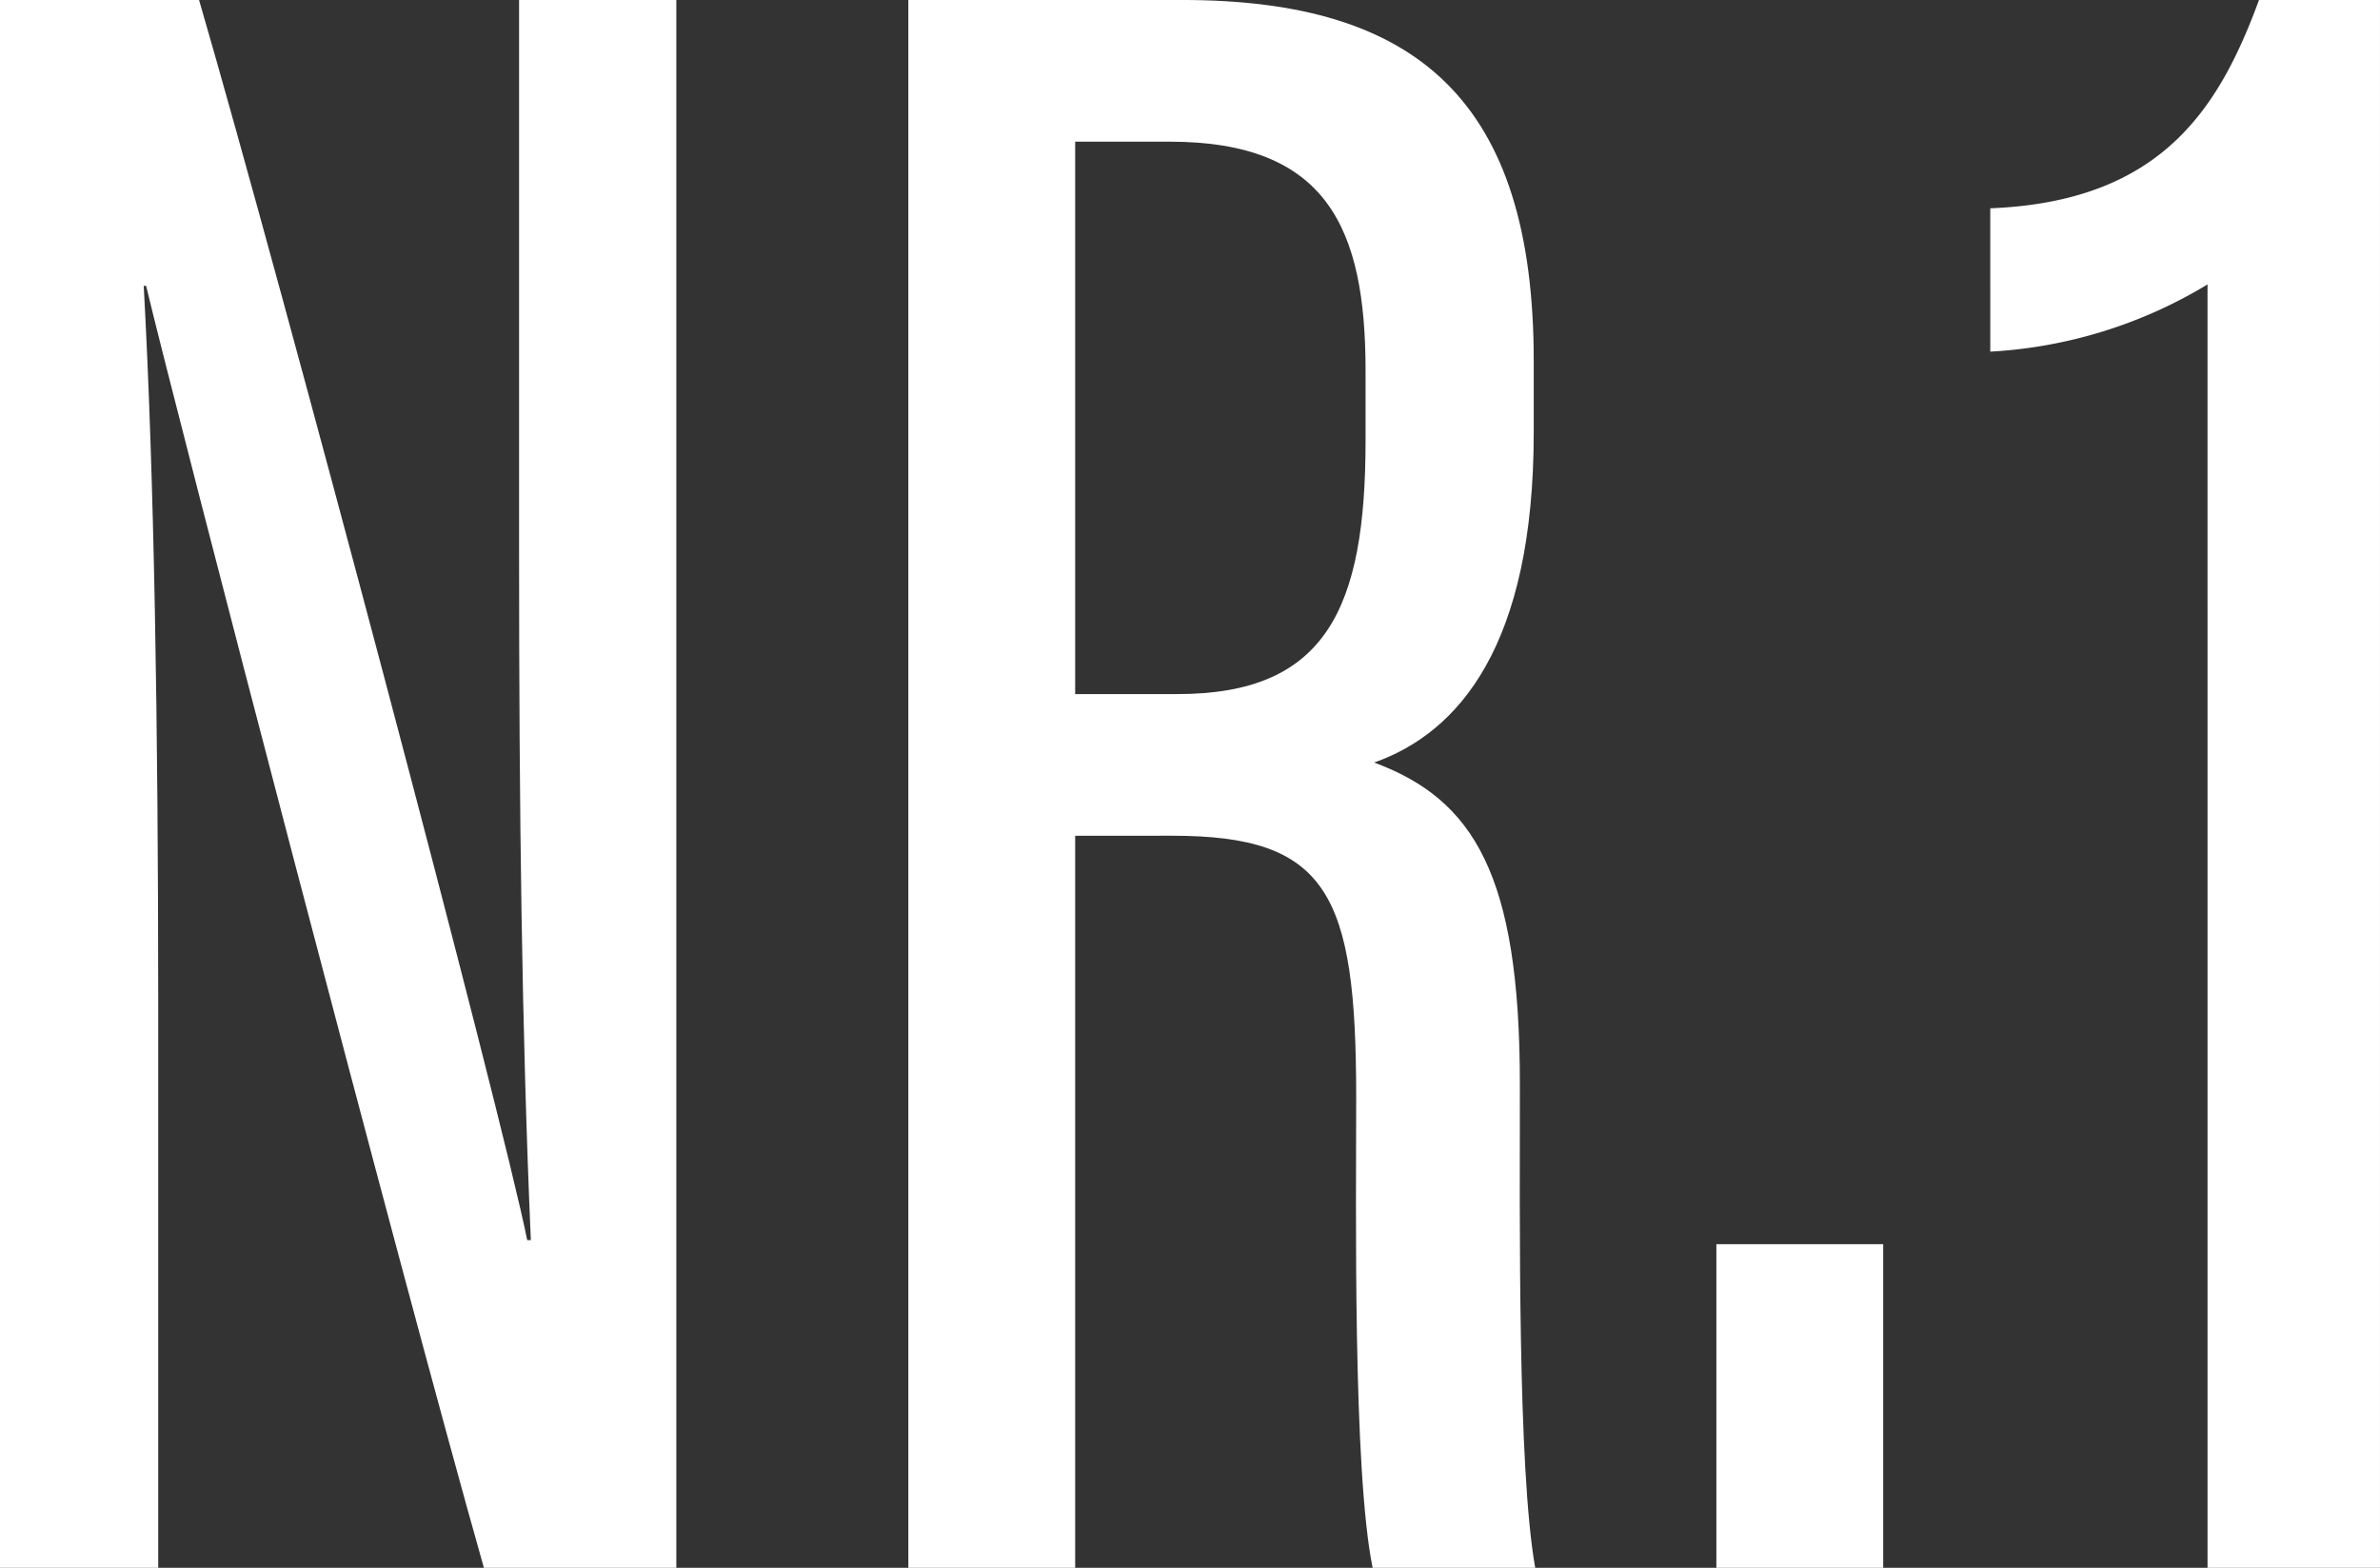 <svg xmlns="http://www.w3.org/2000/svg" xmlns:xlink="http://www.w3.org/1999/xlink" width="182.168" height="120" viewBox="0 0 182.168 120">
  <rect x="0" y="0" width="182.168" height="120" fill="#333333" stroke="none"/>
  <defs>
    <clipPath id="clip-path">
      <rect id="Rectangle_454" data-name="Rectangle 454" width="182.168" height="120" fill="#fff"/>
    </clipPath>
  </defs>
  <g id="Group_485" data-name="Group 485" transform="translate(0 -0.001)">
    <g id="Group_473" data-name="Group 473" transform="translate(0 0.001)">
      <g id="Group_472" data-name="Group 472" clip-path="url(#clip-path)">
        <path id="Path_20699" data-name="Path 20699" d="M119.716,120h13.2V0h-9.26c-3.086,8.4-7.541,15.428-20.569,15.944V26.915a35.885,35.885,0,0,0,16.628-5.144Z" transform="translate(49.251 -0.001)" fill="#fff"/>
        <path id="Path_20700" data-name="Path 20700" d="M0,120V0H15.236C21.7,22.212,38.394,85.12,40.353,94.918h.278c-.7-16.134-.9-33.021-.9-52.585V0H51.767V120H37.039C30.652,97.48,13.456,31.436,11.185,21.881H11c.8,14.454,1.111,33.626,1.111,55.282V120Z" transform="translate(0 -0.001)" fill="#fff"/>
        <path id="Path_20701" data-name="Path 20701" d="M59.817,53.125h7.84c11.4,0,14.387-6.6,14.387-19.418V28.367c0-10.958-2.988-17.523-15.008-17.523H59.817Zm0,10.844V120H47.048V0H68.016c18.03,0,26.9,7.774,26.9,27.616V33.1c0,16.3-5.732,22.978-12.215,25.264,7.61,2.825,11.154,8.559,11.154,24.612,0,10.256-.18,29.446,1.175,37.022H82.584c-1.519-7.48-1.258-27.65-1.258-36.059,0-15.548-2.189-19.973-14.077-19.973Z" transform="translate(22.478 -0.001)" fill="#fff"/>
      </g>
    </g>
    <rect id="Rectangle_455" data-name="Rectangle 455" width="12.769" height="24.773" transform="translate(131.373 95.228)" fill="#fff"/>
  </g>
</svg>
